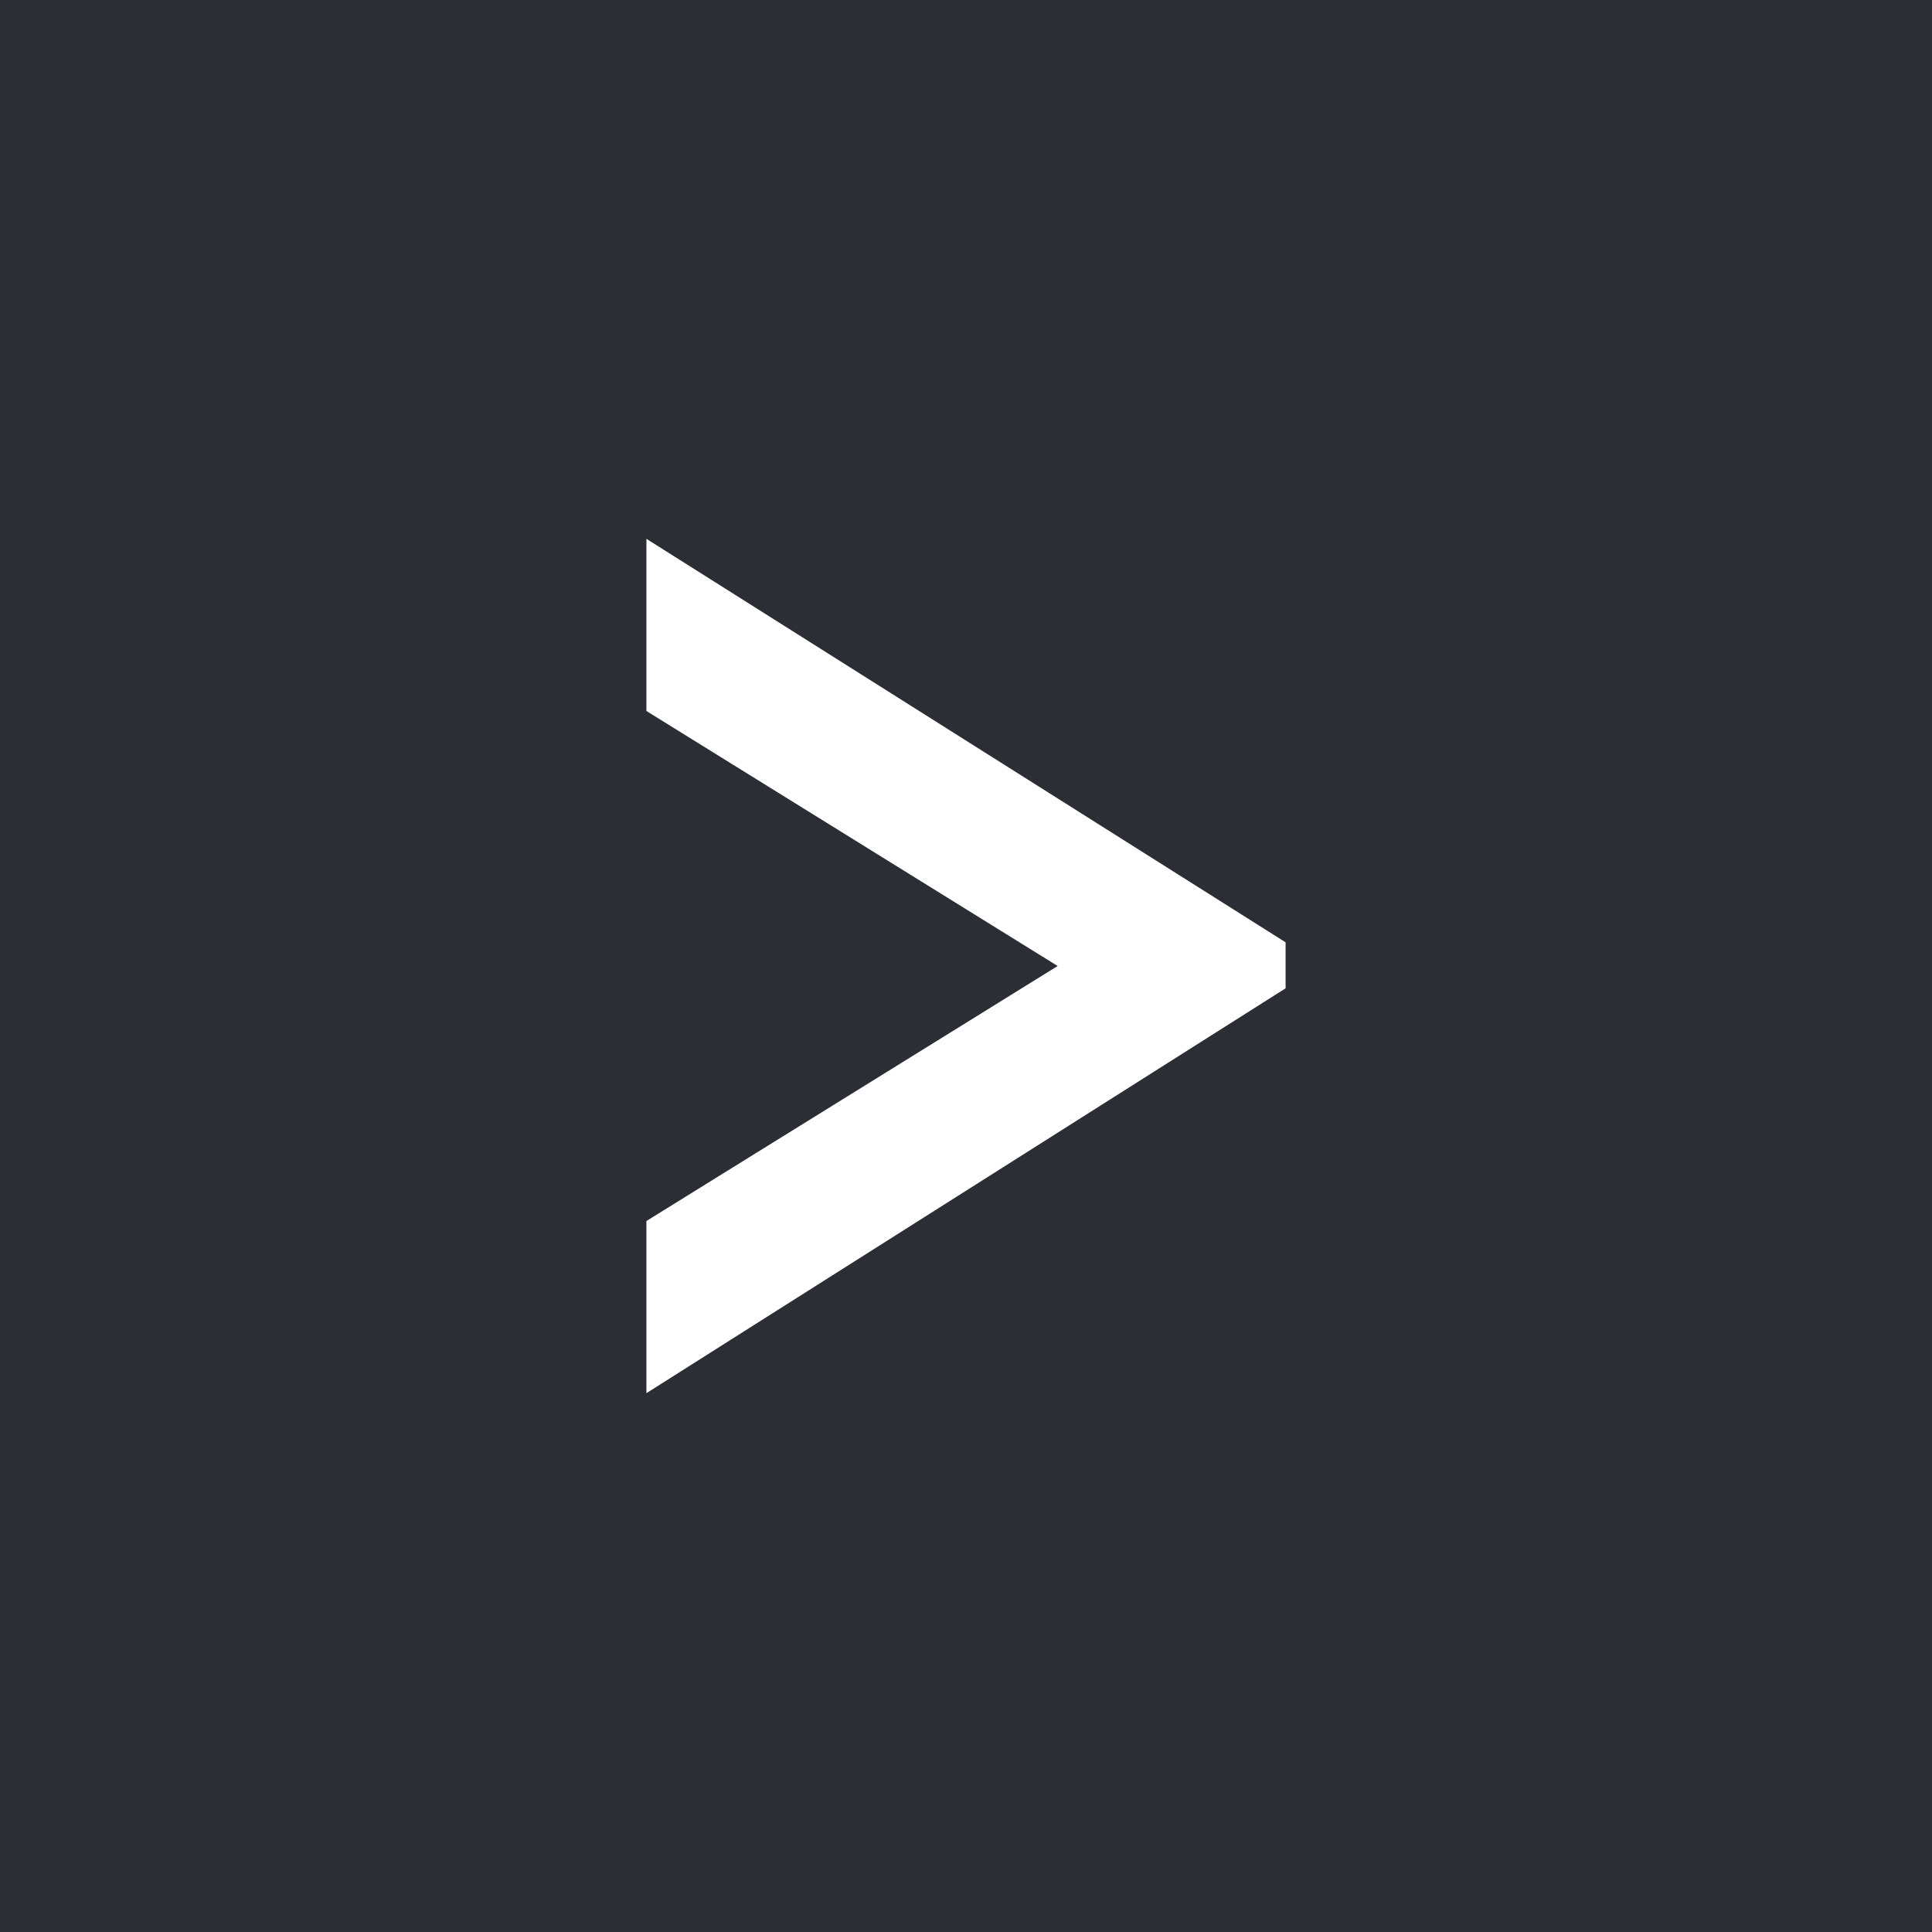 <svg id="Group_787" data-name="Group 787" xmlns="http://www.w3.org/2000/svg" width="33.6" height="33.6" viewBox="0 0 33.6 33.6">
  <path id="Path_466" data-name="Path 466" d="M33.6,0H0V-33.6H33.6Z" transform="translate(0 33.6)" fill="#2b2e34"/>
  <g id="Group_675" data-name="Group 675" transform="translate(11.242 9.371)">
    <path id="Path_467" data-name="Path 467" d="M11.116,0V-.8L0-7.817v2.994L7.152-.388,0,4.047V7.041Z" transform="translate(0 7.817)" fill="#fff"/>
  </g>
</svg>
